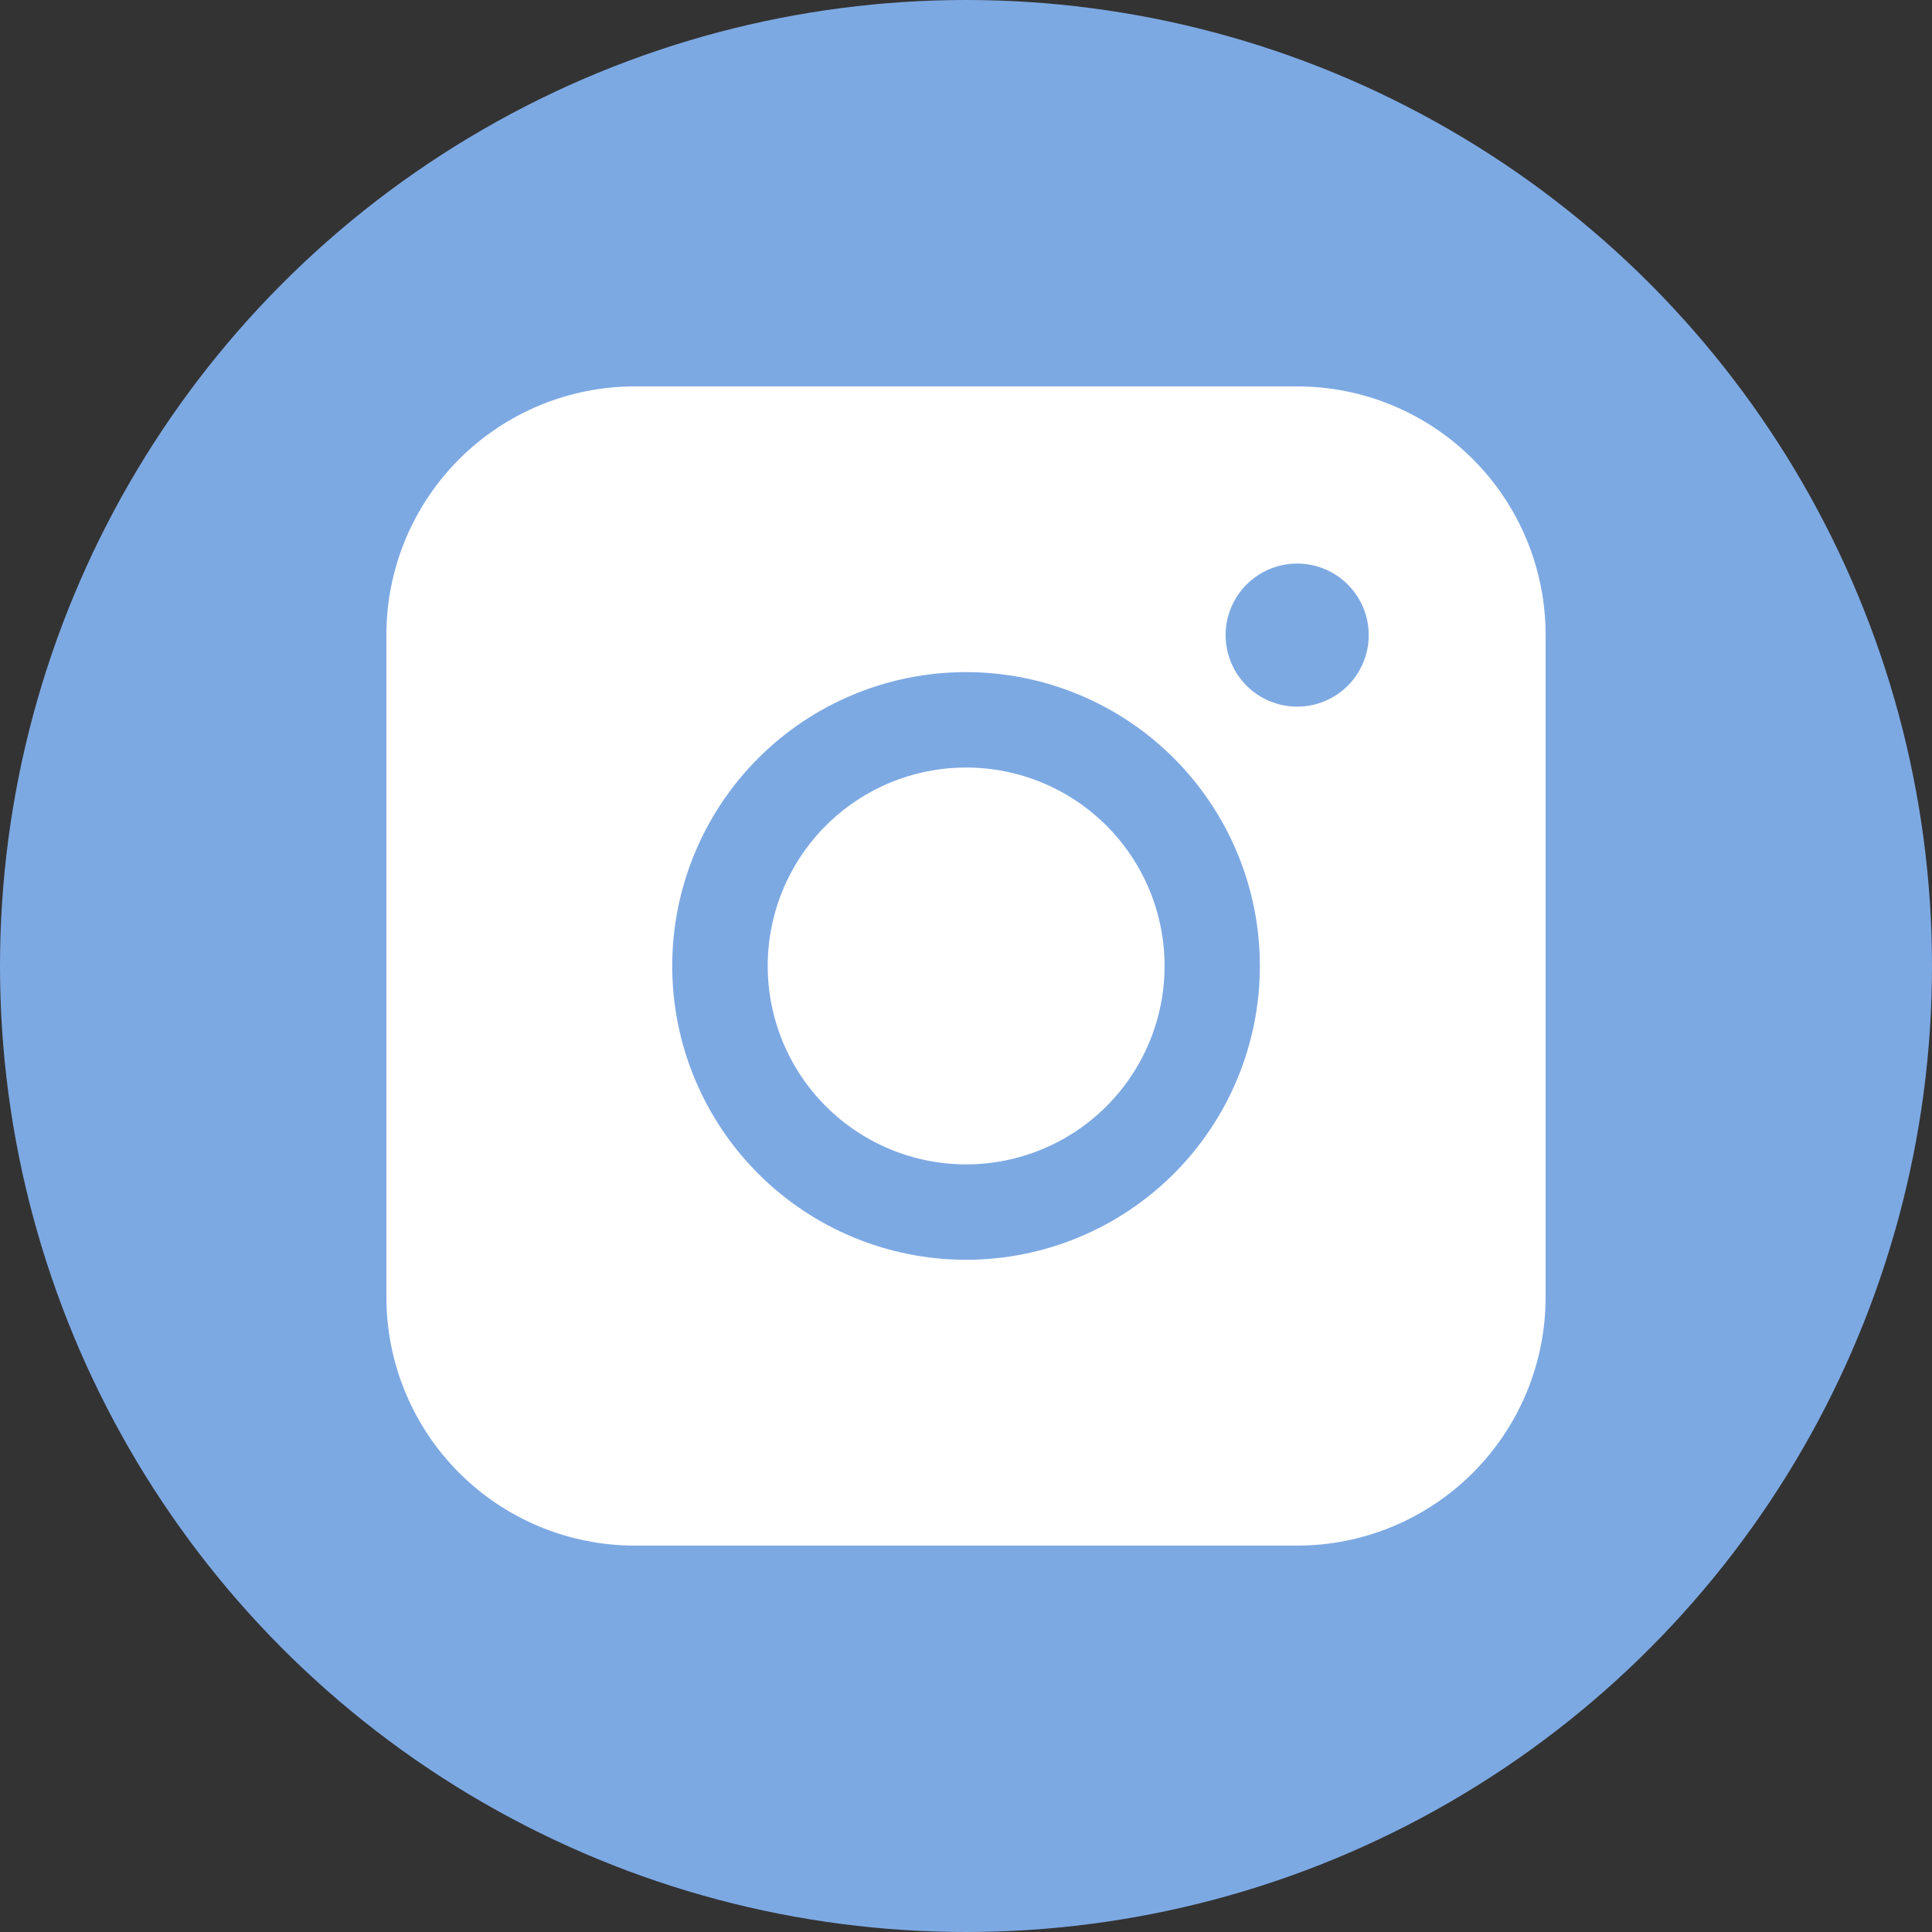 <?xml version="1.0" encoding="UTF-8"?> <svg xmlns="http://www.w3.org/2000/svg" width="100" height="100" viewBox="0 0 100 100" fill="none"><rect x="0" y="0" width="100" height="100" fill="#333333" stroke="none"/><circle cx="50" cy="50" r="50" fill="#7DA9E3"></circle><path fill-rule="evenodd" clip-rule="evenodd" d="M32.858 20C29.449 20 26.179 21.354 23.768 23.764C21.357 26.175 20.001 29.444 20 32.853V67.142C20 70.552 21.355 73.823 23.766 76.234C26.177 78.645 29.448 80 32.858 80H67.147C70.556 79.999 73.825 78.643 76.236 76.232C78.646 73.821 80 70.551 80 67.142V32.853C79.999 29.445 78.644 26.176 76.234 23.766C73.824 21.356 70.555 20.001 67.147 20H32.858ZM70.845 32.873C70.845 33.855 70.455 34.797 69.76 35.492C69.066 36.186 68.124 36.576 67.142 36.576C66.16 36.576 65.218 36.186 64.523 35.492C63.829 34.797 63.438 33.855 63.438 32.873C63.438 31.891 63.829 30.949 64.523 30.254C65.218 29.56 66.16 29.17 67.142 29.17C68.124 29.17 69.066 29.56 69.76 30.254C70.455 30.949 70.845 31.891 70.845 32.873ZM50.007 39.727C47.283 39.727 44.671 40.809 42.745 42.735C40.819 44.661 39.737 47.274 39.737 49.998C39.737 52.721 40.819 55.334 42.745 57.26C44.671 59.186 47.283 60.268 50.007 60.268C52.731 60.268 55.344 59.186 57.27 57.26C59.196 55.334 60.278 52.721 60.278 49.998C60.278 47.274 59.196 44.661 57.27 42.735C55.344 40.809 52.731 39.727 50.007 39.727ZM34.794 49.998C34.794 45.964 36.396 42.096 39.248 39.243C42.1 36.391 45.969 34.789 50.002 34.789C54.036 34.789 57.904 36.391 60.757 39.243C63.609 42.096 65.211 45.964 65.211 49.998C65.211 54.031 63.609 57.9 60.757 60.752C57.904 63.604 54.036 65.206 50.002 65.206C45.969 65.206 42.1 63.604 39.248 60.752C36.396 57.9 34.794 54.031 34.794 49.998Z" fill="white"></path></svg> 